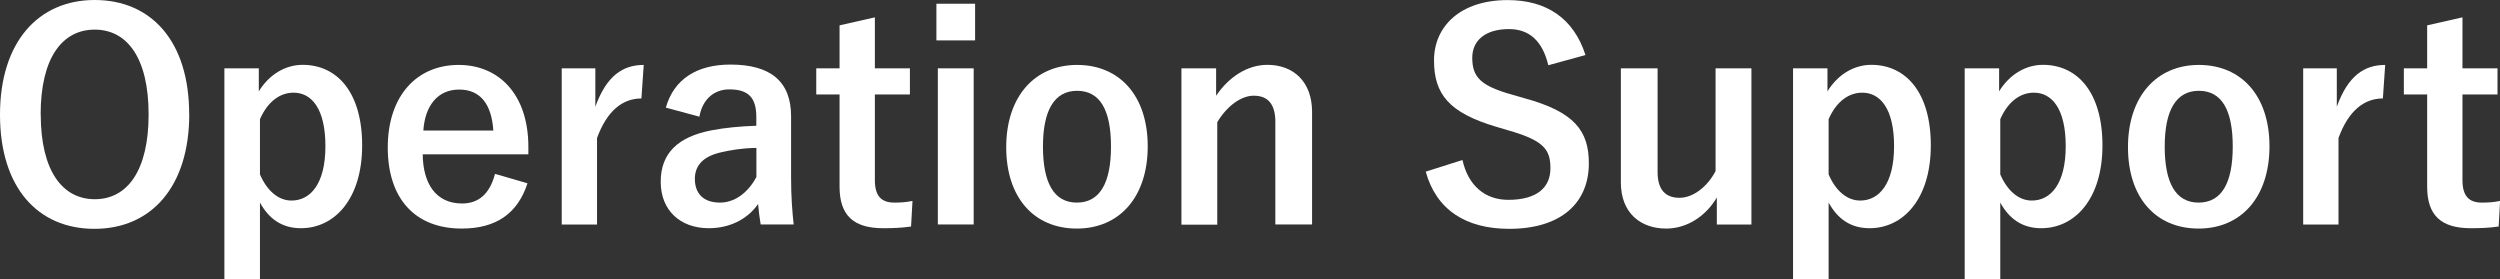 <?xml version="1.0" encoding="UTF-8"?><svg id="_イヤー_2" xmlns="http://www.w3.org/2000/svg" viewBox="0 0 281.1 31.42"><rect x="0" y="0" width="281.1" height="31.42" fill="#333333" stroke="none"/><defs><style>.cls-1{fill:#fff;}</style></defs><g id="_イヤー_1-2"><g><path class="cls-1" d="M21.28,12.83c0,8.19-4.29,12.9-10.66,12.9S0,21.09,0,12.9,4.32,0,10.65,0s10.62,4.61,10.62,12.83Zm-16.7,.03c0,6.34,2.43,9.54,6.08,9.54s6.05-3.2,6.05-9.54S14.3,3.33,10.65,3.33s-6.08,3.17-6.08,9.54Z"/><path class="cls-1" d="M29.1,10.27c1.18-1.92,3.01-2.98,4.93-2.98,3.84,0,6.69,3.04,6.69,9.06s-3.1,9.31-6.88,9.31c-2.11,0-3.58-1.02-4.61-2.88v8.64h-4V7.68h3.87v2.59Zm.13,9.34c.8,1.86,2.08,2.94,3.55,2.94,2.11,0,3.81-1.86,3.81-6.11s-1.57-6.02-3.58-6.02c-1.47,0-2.88,.93-3.78,2.98v6.21Z"/><path class="cls-1" d="M47.53,17.34c.03,3.33,1.5,5.54,4.42,5.54,1.82,0,3.1-1.02,3.71-3.33l3.65,1.06c-1.09,3.36-3.49,5.09-7.39,5.09-5.25,0-8.32-3.36-8.32-9.12s3.23-9.28,7.97-9.28c4.48,0,7.84,3.26,7.84,9.22v.83h-11.87Zm7.94-2.66c-.19-2.94-1.44-4.61-3.84-4.61s-3.84,1.79-4.03,4.61h7.87Z"/><path class="cls-1" d="M72.12,11.07c-2.11,0-3.87,1.38-4.99,4.45v9.73h-3.97V7.68h3.78v4.32c1.25-3.46,3.07-4.7,5.44-4.7l-.26,3.78Z"/><path class="cls-1" d="M74.87,12.09c.9-3.17,3.46-4.83,7.26-4.83,4.54,0,6.82,1.92,6.82,5.82v6.98c0,2.05,.13,3.71,.29,5.18h-3.71c-.13-.77-.19-1.28-.29-2.3-1.25,1.79-3.3,2.72-5.54,2.72-3.23,0-5.41-2.02-5.41-5.22s1.92-5.06,5.73-5.79c1.5-.29,3.23-.45,5.02-.51v-.99c0-2.21-.93-3.1-3.04-3.1-1.66,0-3.01,1.06-3.36,3.07l-3.78-1.02Zm10.17,4.54c-1.7,.03-2.94,.26-4.03,.51-1.89,.45-2.88,1.41-2.88,2.98,0,1.66,.99,2.66,2.82,2.66,1.54,0,3.07-.96,4.1-2.88v-3.26Z"/><path class="cls-1" d="M98.37,7.68h3.94v2.94h-3.94v9.63c0,1.76,.7,2.53,2.18,2.53,.67,0,1.31-.03,2.05-.19l-.16,2.88c-1.12,.16-2.08,.19-3.14,.19-3.33,0-4.9-1.44-4.9-4.67V10.62h-2.62v-2.94h2.62V2.85l3.97-.9V7.68Z"/><path class="cls-1" d="M109.64,4.54h-4.35V.42h4.35V4.54Zm-.16,20.7h-4.03V7.68h4.03V25.25Z"/><path class="cls-1" d="M129.05,16.45c0,5.7-3.17,9.25-7.97,9.25s-7.94-3.46-7.94-9.15,3.2-9.25,7.97-9.25,7.94,3.46,7.94,9.15Zm-11.78,.03c0,4.06,1.22,6.3,3.81,6.3s3.84-2.21,3.84-6.3-1.22-6.27-3.81-6.27-3.84,2.24-3.84,6.27Z"/><path class="cls-1" d="M136.75,10.75c1.41-2.08,3.49-3.46,5.76-3.46,2.91,0,5.02,1.89,5.02,5.28v12.67h-4.13V13.7c0-2.02-.86-2.94-2.43-2.94-1.41,0-3.01,1.15-4.1,2.98v11.52h-4.03V7.68h3.9v3.07Z"/><path class="cls-1" d="M174.09,7.33c-.64-2.69-2.11-4.06-4.42-4.06-2.62,0-4.13,1.25-4.13,3.23,0,2.18,.96,3.17,4.54,4.16l1.31,.38c5.66,1.54,7.26,3.68,7.26,7.33,0,4.35-3.01,7.36-8.96,7.36-4.83,0-8.19-2.11-9.38-6.43l4.13-1.31c.64,2.88,2.53,4.48,5.15,4.48,3.26,0,4.74-1.41,4.74-3.55s-.77-3.14-4.83-4.29l-1.28-.38c-5.28-1.57-6.98-3.65-6.98-7.46s2.94-6.78,8.29-6.78c4.35,0,7.42,2.05,8.74,6.18l-4.19,1.15Z"/><path class="cls-1" d="M196.94,25.25h-3.9v-3.04c-1.25,2.11-3.36,3.49-5.7,3.49-2.85,0-5.09-1.73-5.09-5.18V7.68h4.13v11.68c0,1.98,.9,2.88,2.46,2.88s3.17-1.28,4.06-3.01V7.68h4.03V25.25Z"/><path class="cls-1" d="M205.48,10.27c1.18-1.92,3.01-2.98,4.93-2.98,3.84,0,6.69,3.04,6.69,9.06s-3.1,9.31-6.88,9.31c-2.11,0-3.58-1.02-4.61-2.88v8.64h-4V7.68h3.87v2.59Zm.13,9.34c.8,1.86,2.08,2.94,3.55,2.94,2.11,0,3.81-1.86,3.81-6.11s-1.57-6.02-3.58-6.02c-1.47,0-2.88,.93-3.78,2.98v6.21Z"/><path class="cls-1" d="M224.78,10.27c1.18-1.92,3.01-2.98,4.93-2.98,3.84,0,6.69,3.04,6.69,9.06s-3.1,9.31-6.88,9.31c-2.11,0-3.58-1.02-4.61-2.88v8.64h-4V7.68h3.87v2.59Zm.13,9.34c.8,1.86,2.08,2.94,3.55,2.94,2.11,0,3.81-1.86,3.81-6.11s-1.57-6.02-3.58-6.02c-1.47,0-2.88,.93-3.78,2.98v6.21Z"/><path class="cls-1" d="M255.18,16.45c0,5.7-3.17,9.25-7.97,9.25s-7.94-3.46-7.94-9.15,3.2-9.25,7.97-9.25,7.94,3.46,7.94,9.15Zm-11.78,.03c0,4.06,1.22,6.3,3.81,6.3s3.84-2.21,3.84-6.3-1.22-6.27-3.81-6.27-3.84,2.24-3.84,6.27Z"/><path class="cls-1" d="M267.93,11.07c-2.11,0-3.87,1.38-4.99,4.45v9.73h-3.97V7.68h3.78v4.32c1.25-3.46,3.07-4.7,5.44-4.7l-.26,3.78Z"/><path class="cls-1" d="M276.88,7.68h3.94v2.94h-3.94v9.63c0,1.76,.7,2.53,2.18,2.53,.67,0,1.31-.03,2.05-.19l-.16,2.88c-1.12,.16-2.08,.19-3.14,.19-3.33,0-4.9-1.44-4.9-4.67V10.62h-2.62v-2.94h2.62V2.85l3.97-.9V7.68Z"/></g></g></svg>